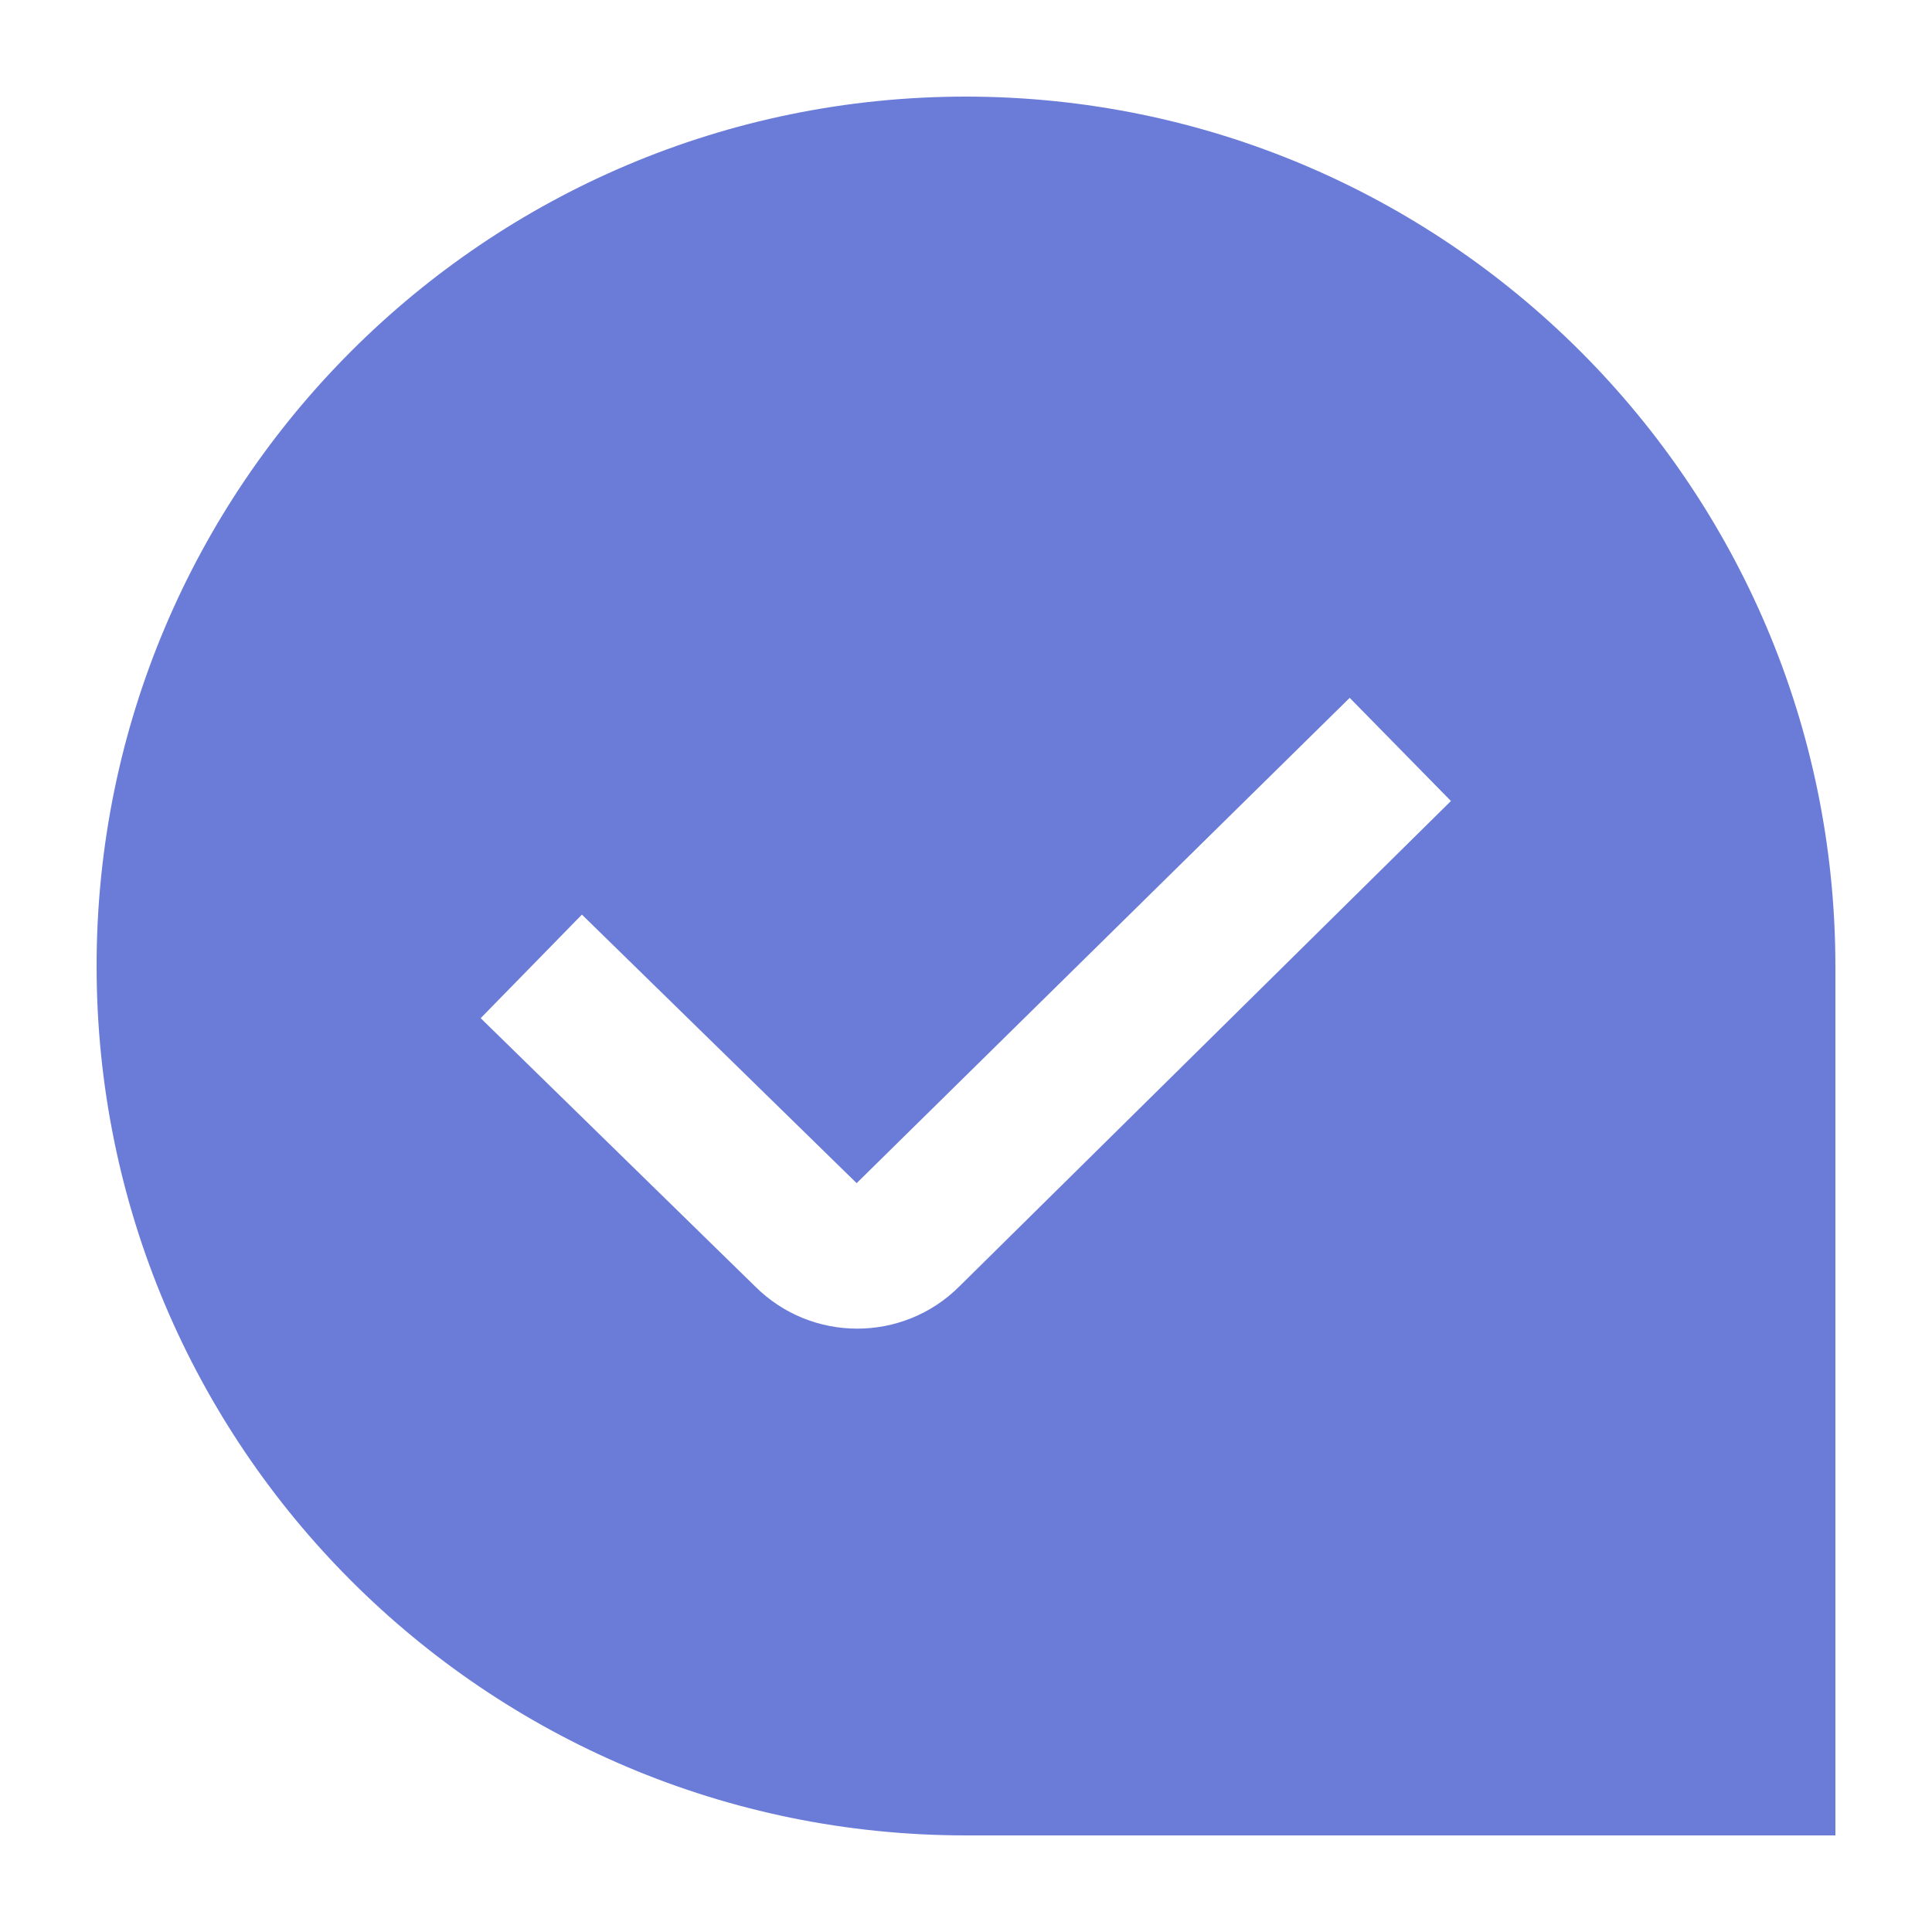 <?xml version="1.0" encoding="UTF-8"?><svg id="Calque_1" xmlns="http://www.w3.org/2000/svg" viewBox="0 0 50 50"><defs><style>.cls-1{fill:#6b7cd8;}</style></defs><path id="comment-check" class="cls-1" d="m25,2.5C12.57,2.5,2.5,12.57,2.5,25s10.07,22.5,22.5,22.5h22.5v-22.5c-.01-12.42-10.08-22.49-22.5-22.5Zm-.17,30.79c-1.46,1.46-3.83,1.46-5.29,0l-7.1-6.94,2.62-2.68,7.11,6.95,12.76-12.56,2.62,2.67-12.73,12.57Z"/></svg>